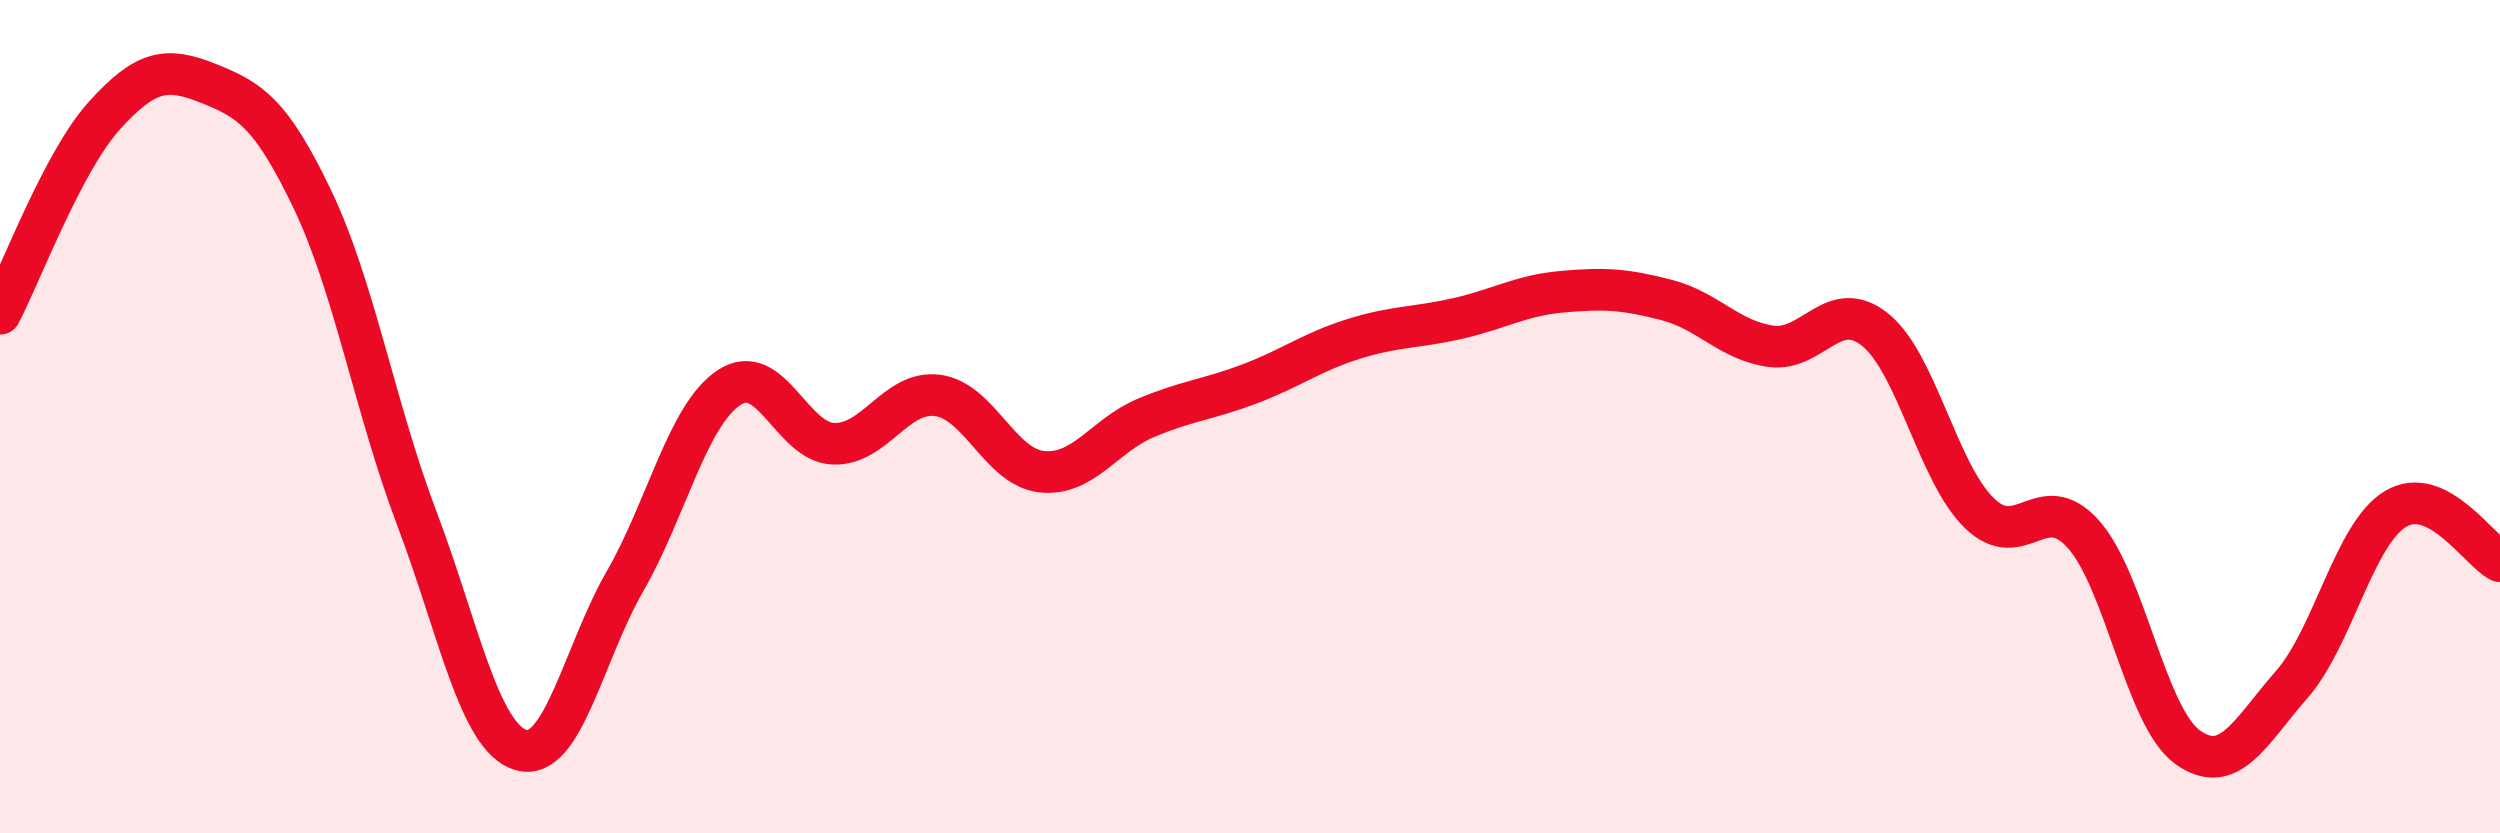 
    <svg width="60" height="20" viewBox="0 0 60 20" xmlns="http://www.w3.org/2000/svg">
      <path
        d="M 0,7.53 C 0.5,6.58 1.5,3.89 2.5,2.78 C 3.5,1.67 4,1.6 5,2 C 6,2.4 6.5,2.7 7.5,4.79 C 8.5,6.88 9,9.79 10,12.43 C 11,15.07 11.5,17.7 12.5,18 C 13.5,18.3 14,15.69 15,13.95 C 16,12.21 16.5,9.96 17.5,9.3 C 18.5,8.64 19,10.61 20,10.65 C 21,10.69 21.5,9.36 22.5,9.49 C 23.5,9.62 24,11.21 25,11.32 C 26,11.43 26.5,10.45 27.5,10.03 C 28.5,9.61 29,9.59 30,9.21 C 31,8.83 31.5,8.44 32.5,8.13 C 33.5,7.82 34,7.87 35,7.64 C 36,7.41 36.5,7.09 37.5,7 C 38.5,6.91 39,6.94 40,7.2 C 41,7.46 41.5,8.17 42.5,8.31 C 43.5,8.45 44,7.11 45,7.91 C 46,8.71 46.5,11.33 47.5,12.31 C 48.5,13.29 49,11.7 50,12.82 C 51,13.94 51.5,17.21 52.5,17.93 C 53.5,18.65 54,17.57 55,16.43 C 56,15.29 56.5,12.8 57.5,12.21 C 58.5,11.62 59.5,13.22 60,13.47L60 20L0 20Z"
        fill="#EB0A25"
        opacity="0.1"
        stroke-linecap="round"
        stroke-linejoin="round"
      />
      <path
        d="M 0,7.53 C 0.5,6.58 1.5,3.89 2.5,2.78 C 3.5,1.67 4,1.6 5,2 C 6,2.4 6.5,2.7 7.5,4.79 C 8.5,6.88 9,9.79 10,12.43 C 11,15.07 11.5,17.7 12.5,18 C 13.5,18.3 14,15.69 15,13.95 C 16,12.21 16.5,9.96 17.5,9.3 C 18.5,8.64 19,10.61 20,10.65 C 21,10.69 21.5,9.36 22.5,9.49 C 23.5,9.62 24,11.21 25,11.32 C 26,11.43 26.5,10.45 27.5,10.03 C 28.5,9.61 29,9.59 30,9.21 C 31,8.83 31.5,8.44 32.5,8.13 C 33.5,7.82 34,7.87 35,7.64 C 36,7.41 36.5,7.09 37.5,7 C 38.5,6.91 39,6.94 40,7.2 C 41,7.46 41.5,8.17 42.5,8.31 C 43.5,8.45 44,7.11 45,7.91 C 46,8.71 46.5,11.33 47.5,12.31 C 48.5,13.29 49,11.7 50,12.82 C 51,13.94 51.5,17.21 52.5,17.93 C 53.5,18.65 54,17.57 55,16.43 C 56,15.29 56.5,12.8 57.5,12.21 C 58.5,11.62 59.5,13.22 60,13.47"
        stroke="#EB0A25"
        stroke-width="1"
        fill="none"
        stroke-linecap="round"
        stroke-linejoin="round"
      />
    </svg>
  
